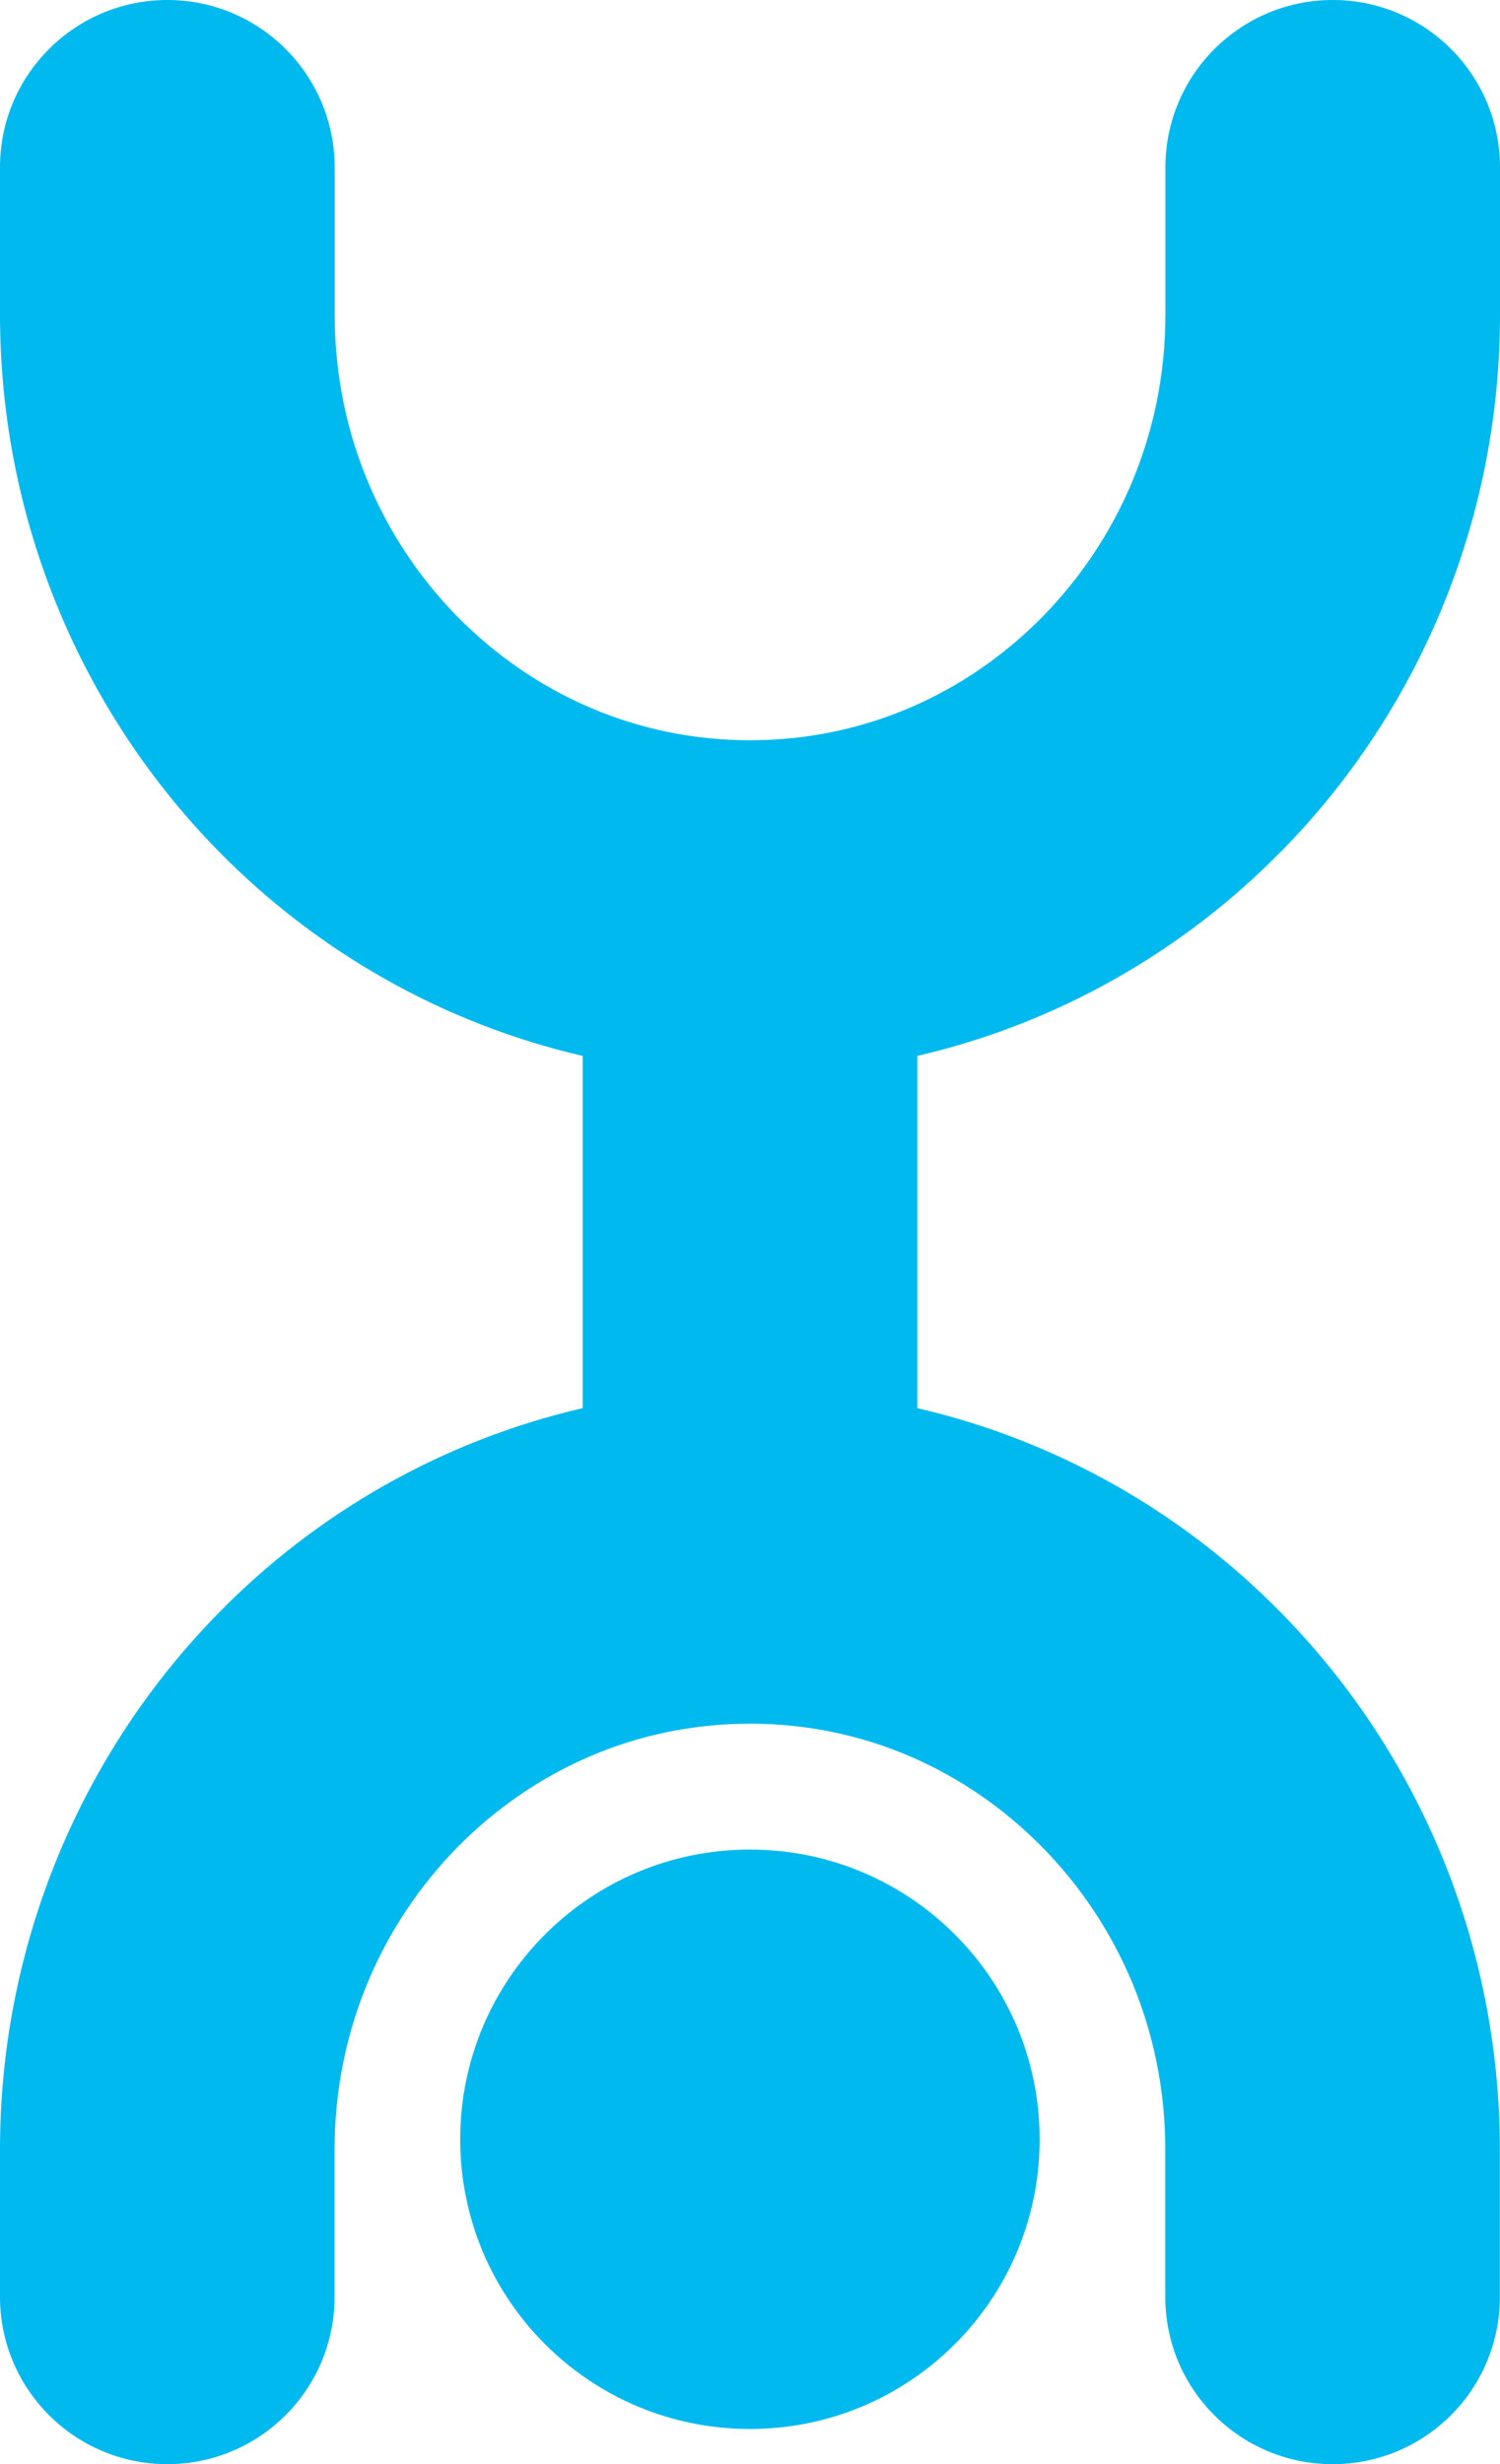 <?xml version="1.0" encoding="UTF-8"?> <svg xmlns="http://www.w3.org/2000/svg" viewBox="0 0 119.39 196.1"><g fill="#00b9ee"><path d="m101.99 67.74c10.76-10.94 17.41-26.12 17.4-42.72v-11.71c0-7.35-5.96-13.31-13.31-13.31s-13.32 5.96-13.32 13.31v11.71c0 9.47-3.75 17.9-9.77 24.05-6.05 6.14-14.19 9.84-23.29 9.84s-17.24-3.71-23.3-9.84c-6.02-6.15-9.76-14.58-9.76-24.05v-11.71c-.01-7.35-5.97-13.31-13.32-13.31s-13.32 5.96-13.32 13.31v11.71c0 16.6 6.64 31.78 17.4 42.72 7.76 7.92 17.78 13.7 28.98 16.29v28.03c-11.19 2.59-21.22 8.37-28.98 16.3-10.76 10.95-17.4 26.12-17.4 42.72v11.71c0 7.35 5.97 13.31 13.32 13.31s13.31-5.96 13.31-13.31v-11.71c0-9.47 3.74-17.91 9.76-24.06 6.06-6.14 14.19-9.84 23.3-9.85 9.1 0 17.24 3.71 23.29 9.85 6.03 6.15 9.77 14.58 9.77 24.06v11.71c0 7.35 5.95 13.31 13.32 13.31s13.31-5.96 13.31-13.31v-11.71c0-16.61-6.64-31.78-17.4-42.72-7.76-7.93-17.78-13.71-28.97-16.3v-28.03c11.19-2.59 21.22-8.37 28.97-16.29"></path><path d="m59.69 193.3c12.74 0 23.06-10.31 23.06-23.05s-10.32-23.06-23.06-23.06-23.06 10.32-23.06 23.06 10.32 23.05 23.06 23.05"></path></g></svg> 